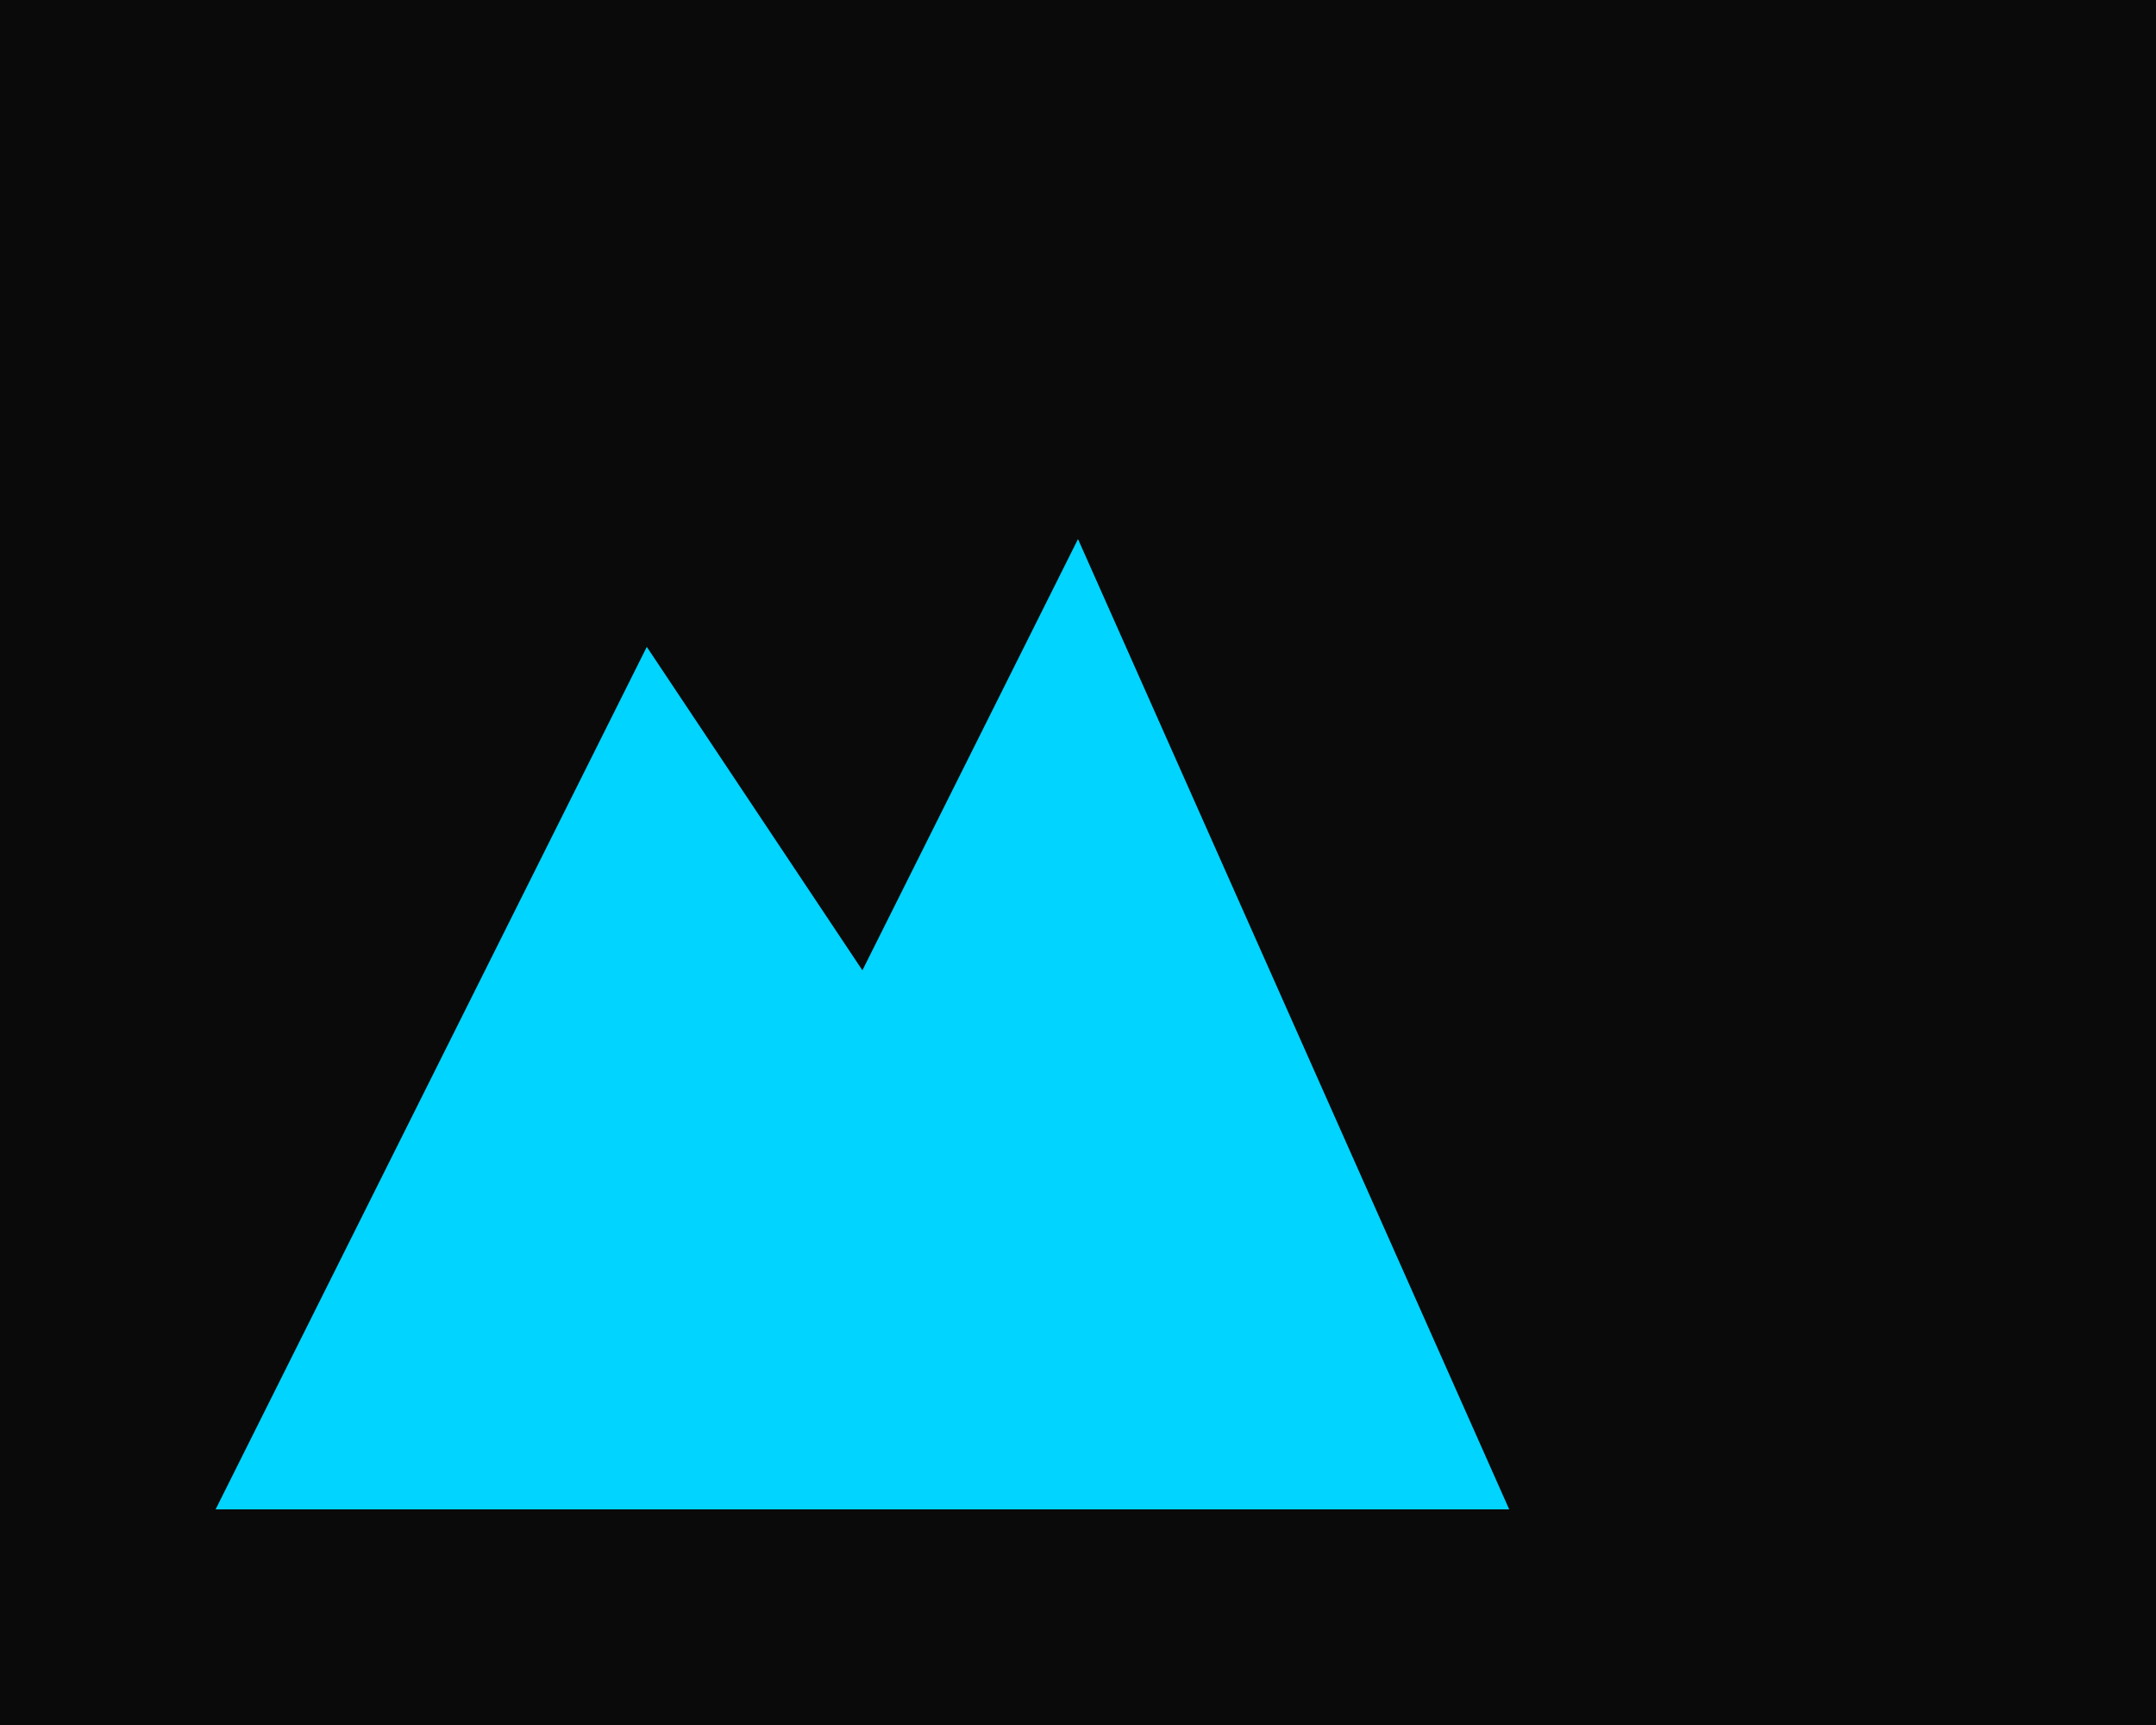 <svg viewBox="0 0 100 80" xmlns="http://www.w3.org/2000/svg">
  <rect width="100" height="80" fill="#0a0a0a"/>
  <g transform="translate(-10, 10)">
    <path d="M 20 60 L 40 20 L 50 35 L 60 15 L 80 60 Z" fill="#00d4ff" />
  </g>
</svg>